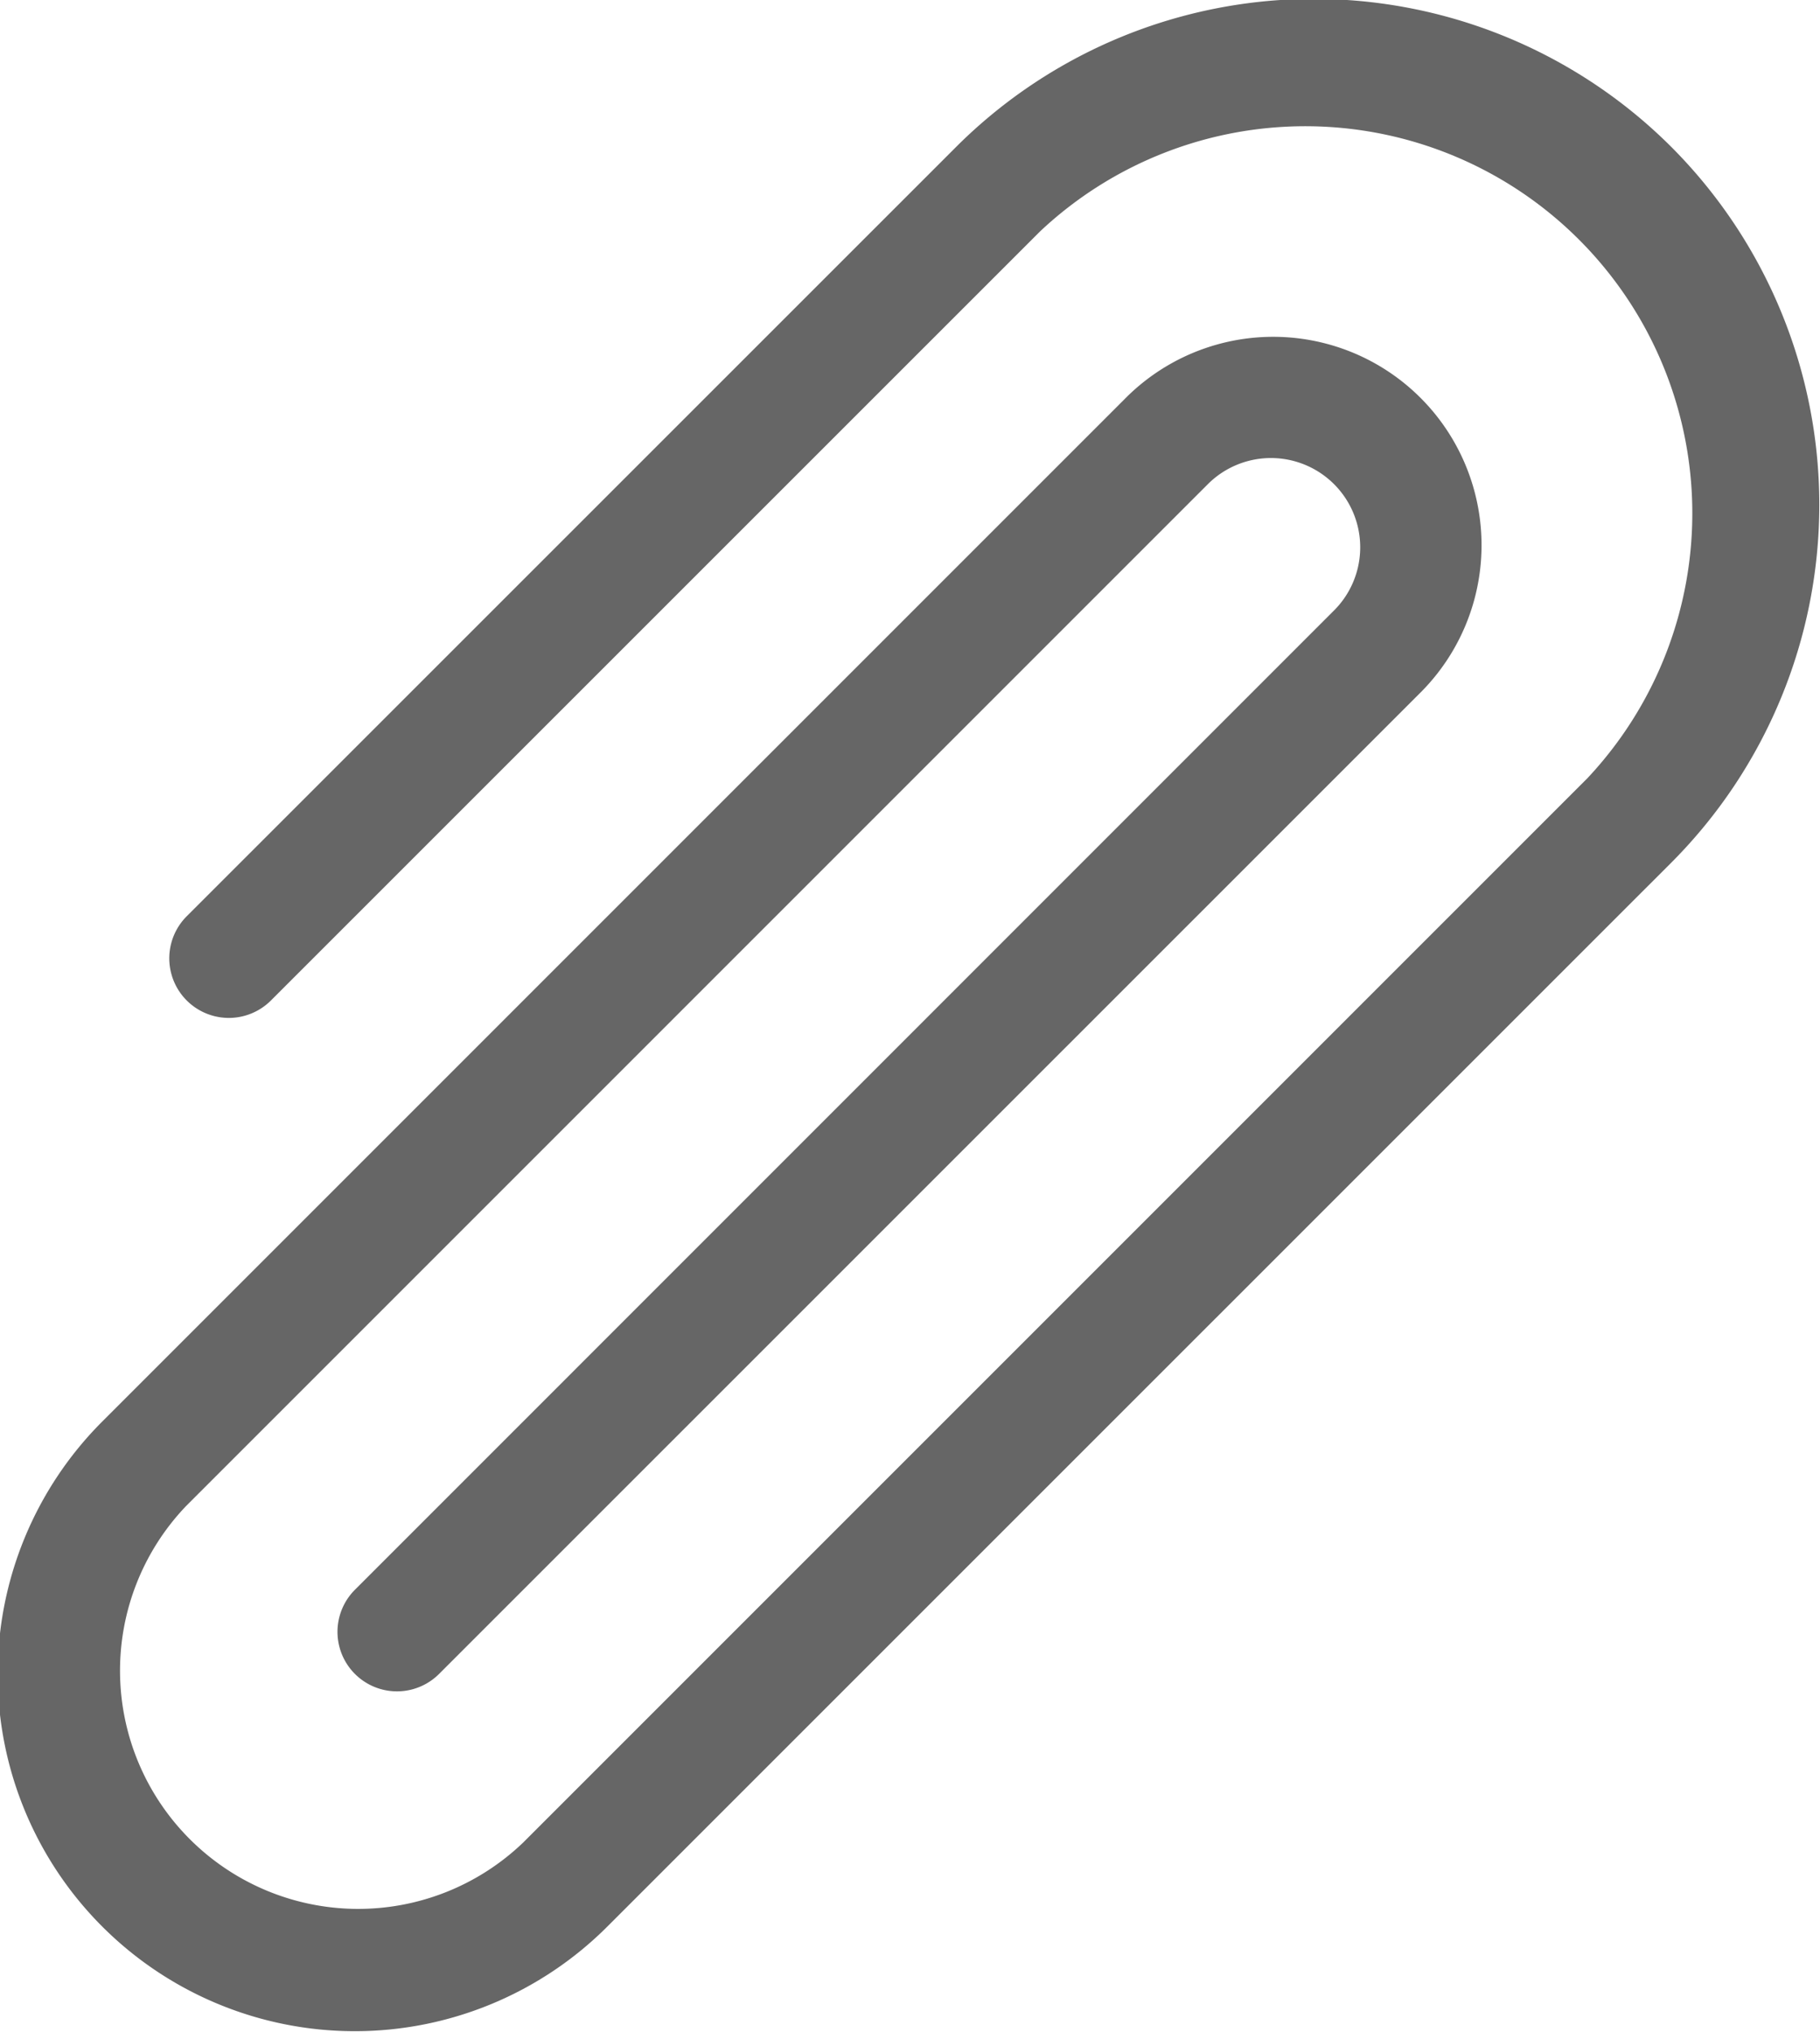 <svg xmlns="http://www.w3.org/2000/svg" width="15.312" height="17.093"><path data-name="Shape 17 copy" d="M14.063 1.238a4.257 4.257 0 00-6.021 0L1.568 7.711a.501.501 0 00.709.708L8.75 1.947a3.256 3.256 0 014.605 4.6L4.402 15.5a2.004 2.004 0 01-2.834-2.833l8.6-8.6a.751.751 0 011.062 1.062l-8.244 8.245a.5.5 0 10.708.708l8.245-8.244A1.753 1.753 0 109.46 3.359l-8.6 8.6a3.004 3.004 0 004.25 4.248l8.953-8.952a4.262 4.262 0 000-6.017z" fill="#666" fill-rule="evenodd"/></svg>